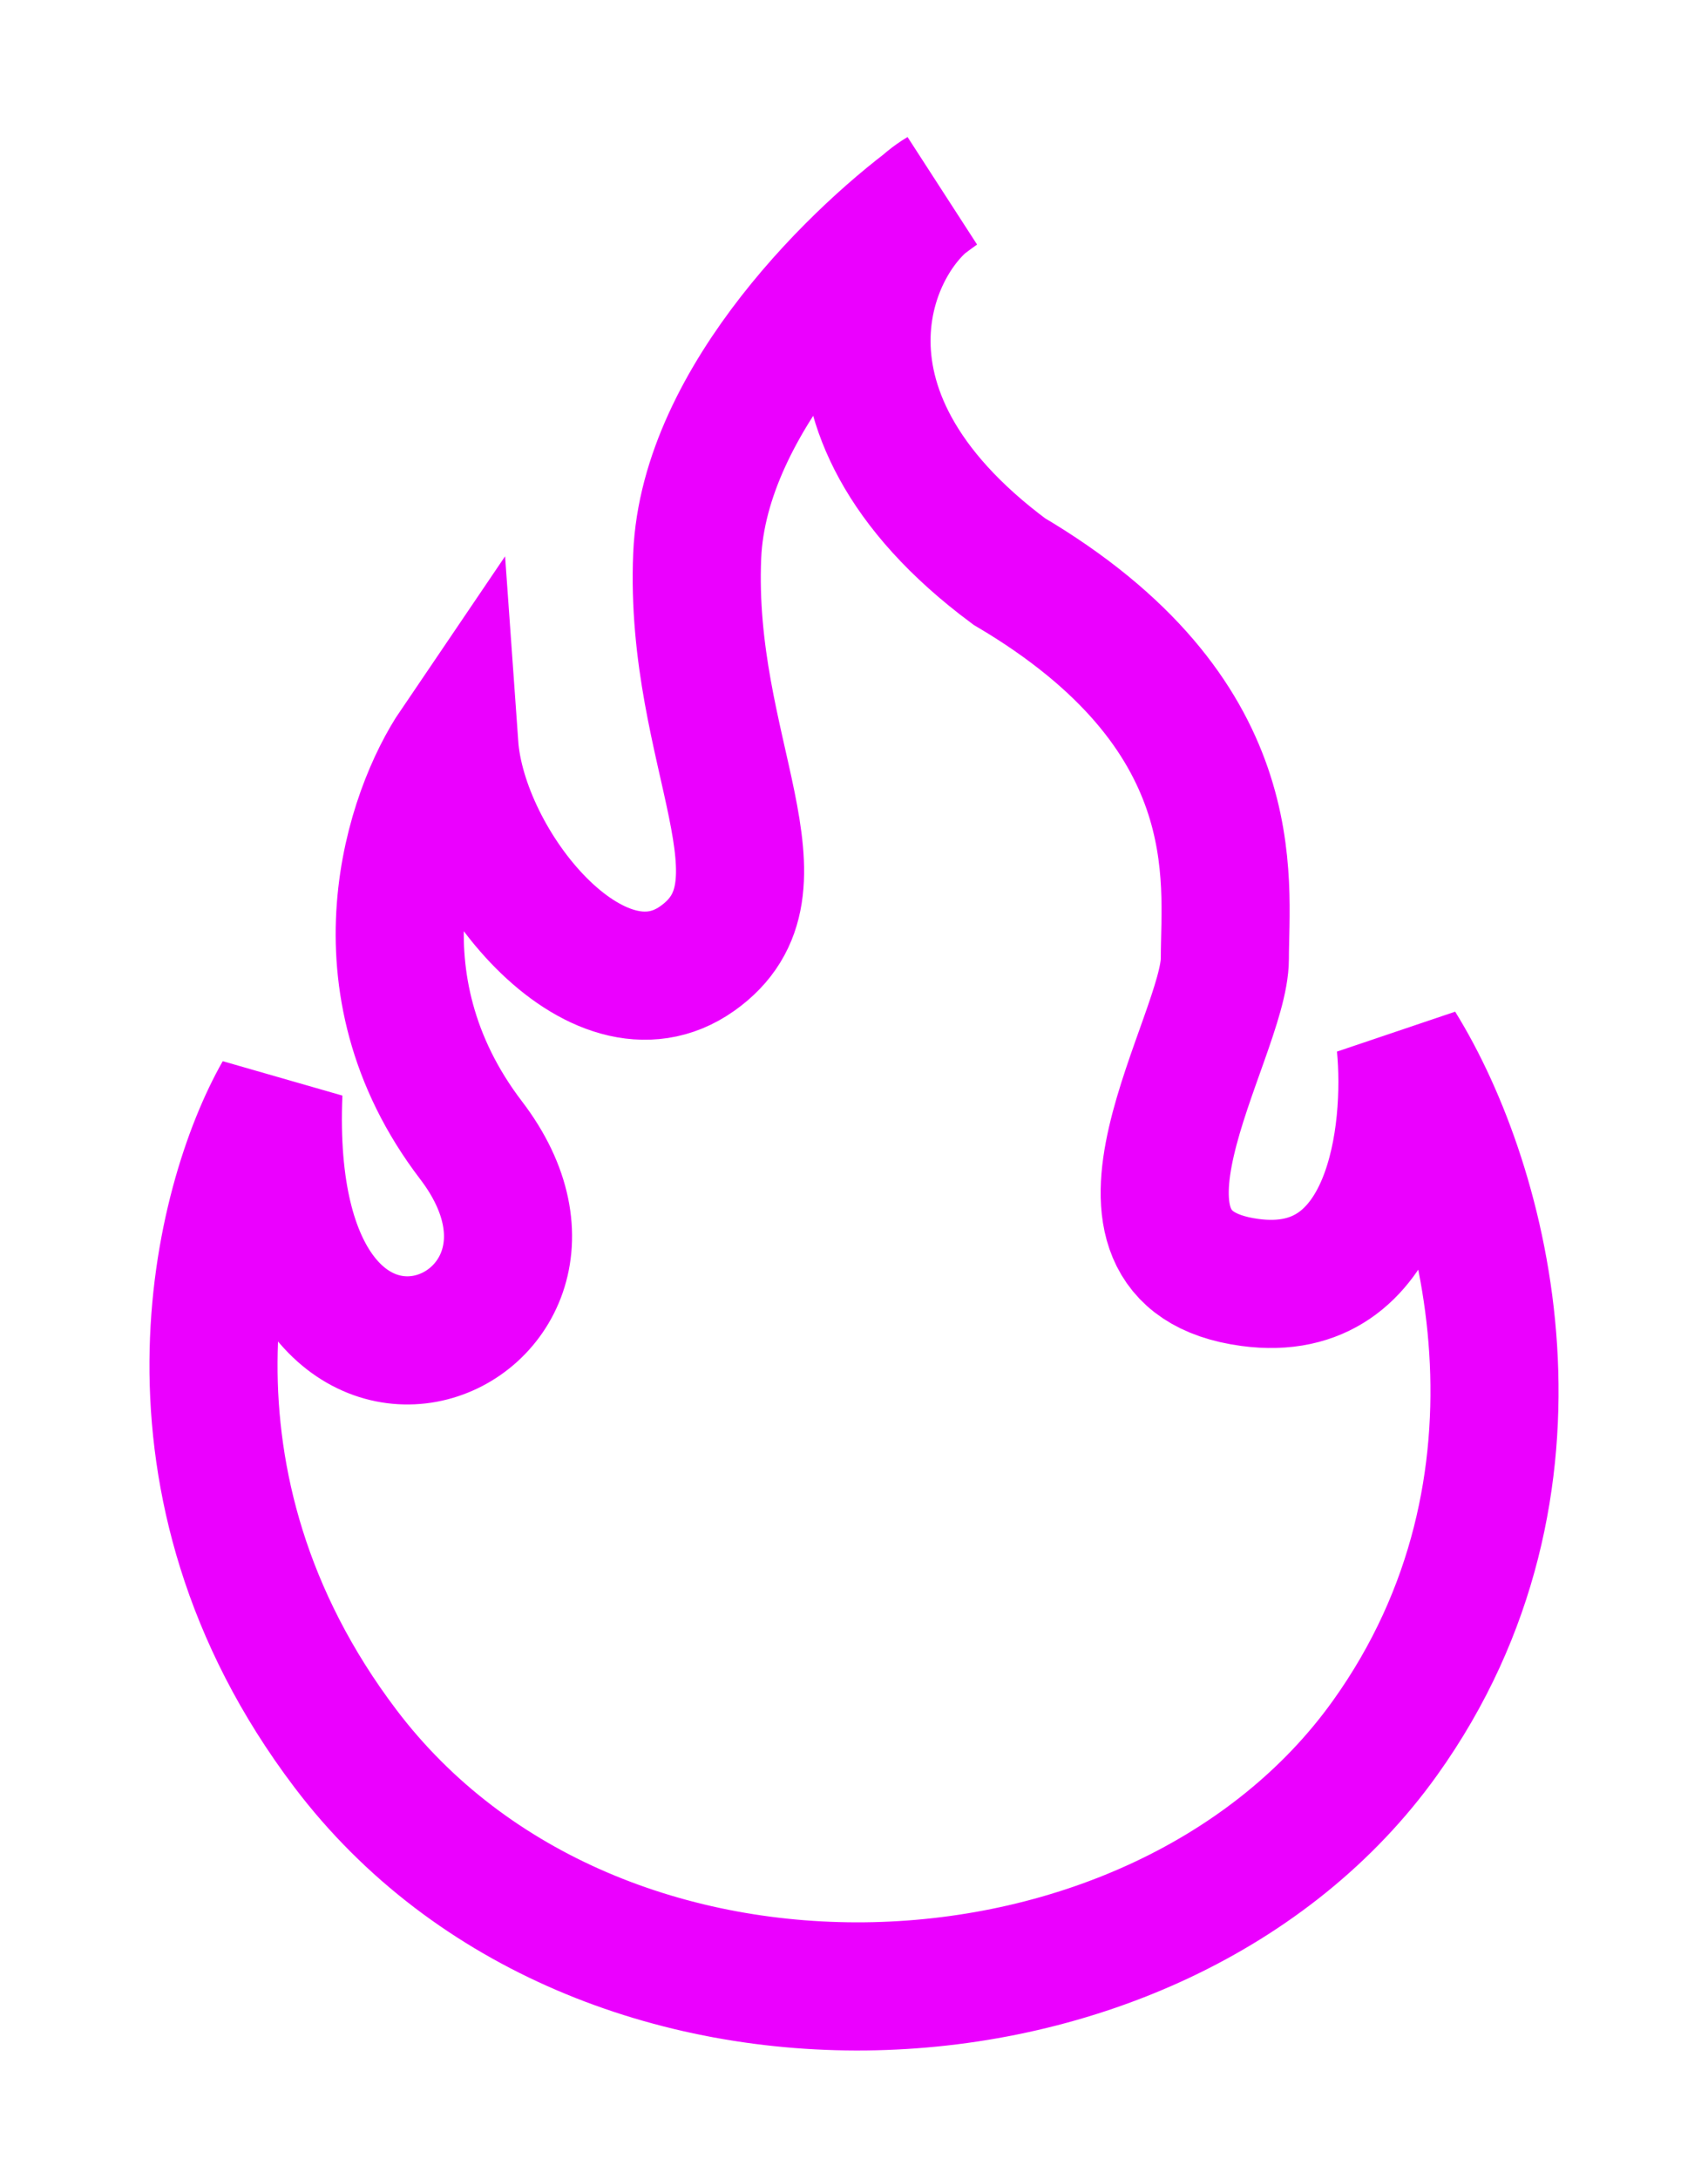 <?xml version="1.0" encoding="UTF-8"?> <svg xmlns="http://www.w3.org/2000/svg" width="40" height="51" viewBox="0 0 40 51" fill="none"><g filter="url(#filter0_f_2077_349)"><path d="M6.52 25.583C5.082 28.11 3.382 34.719 8.09 40.933C13.974 48.7 27.14 48.082 32.436 40.684C36.672 34.766 34.831 27.741 32.804 24.473C33 26.508 32.568 30.465 29.273 30.021C25.154 29.467 28.685 24.288 28.685 22.439C28.685 20.59 29.273 16.706 23.634 13.377C18.456 9.53 20.447 5.425 22.016 4.5C20.185 5.795 16.485 9.308 16.328 13.007C16.131 17.631 18.681 20.774 16.328 22.439C13.974 24.103 10.836 20.22 10.639 17.446C9.593 18.987 8.207 22.994 11.032 26.692C14.562 31.316 6.128 34.83 6.52 25.583Z" stroke="#EB00FF" stroke-width="3" stroke-linecap="round"></path></g><defs><filter id="filter0_f_2077_349" x="0.615" y="0.322" width="38.772" height="50.563" filterUnits="userSpaceOnUse" color-interpolation-filters="sRGB"><feFlood flood-opacity="0" result="BackgroundImageFix"></feFlood><feBlend mode="normal" in="SourceGraphic" in2="BackgroundImageFix" result="shape"></feBlend><feGaussianBlur stdDeviation="1.443" result="effect1_foregroundBlur_2077_349"></feGaussianBlur></filter></defs></svg> 